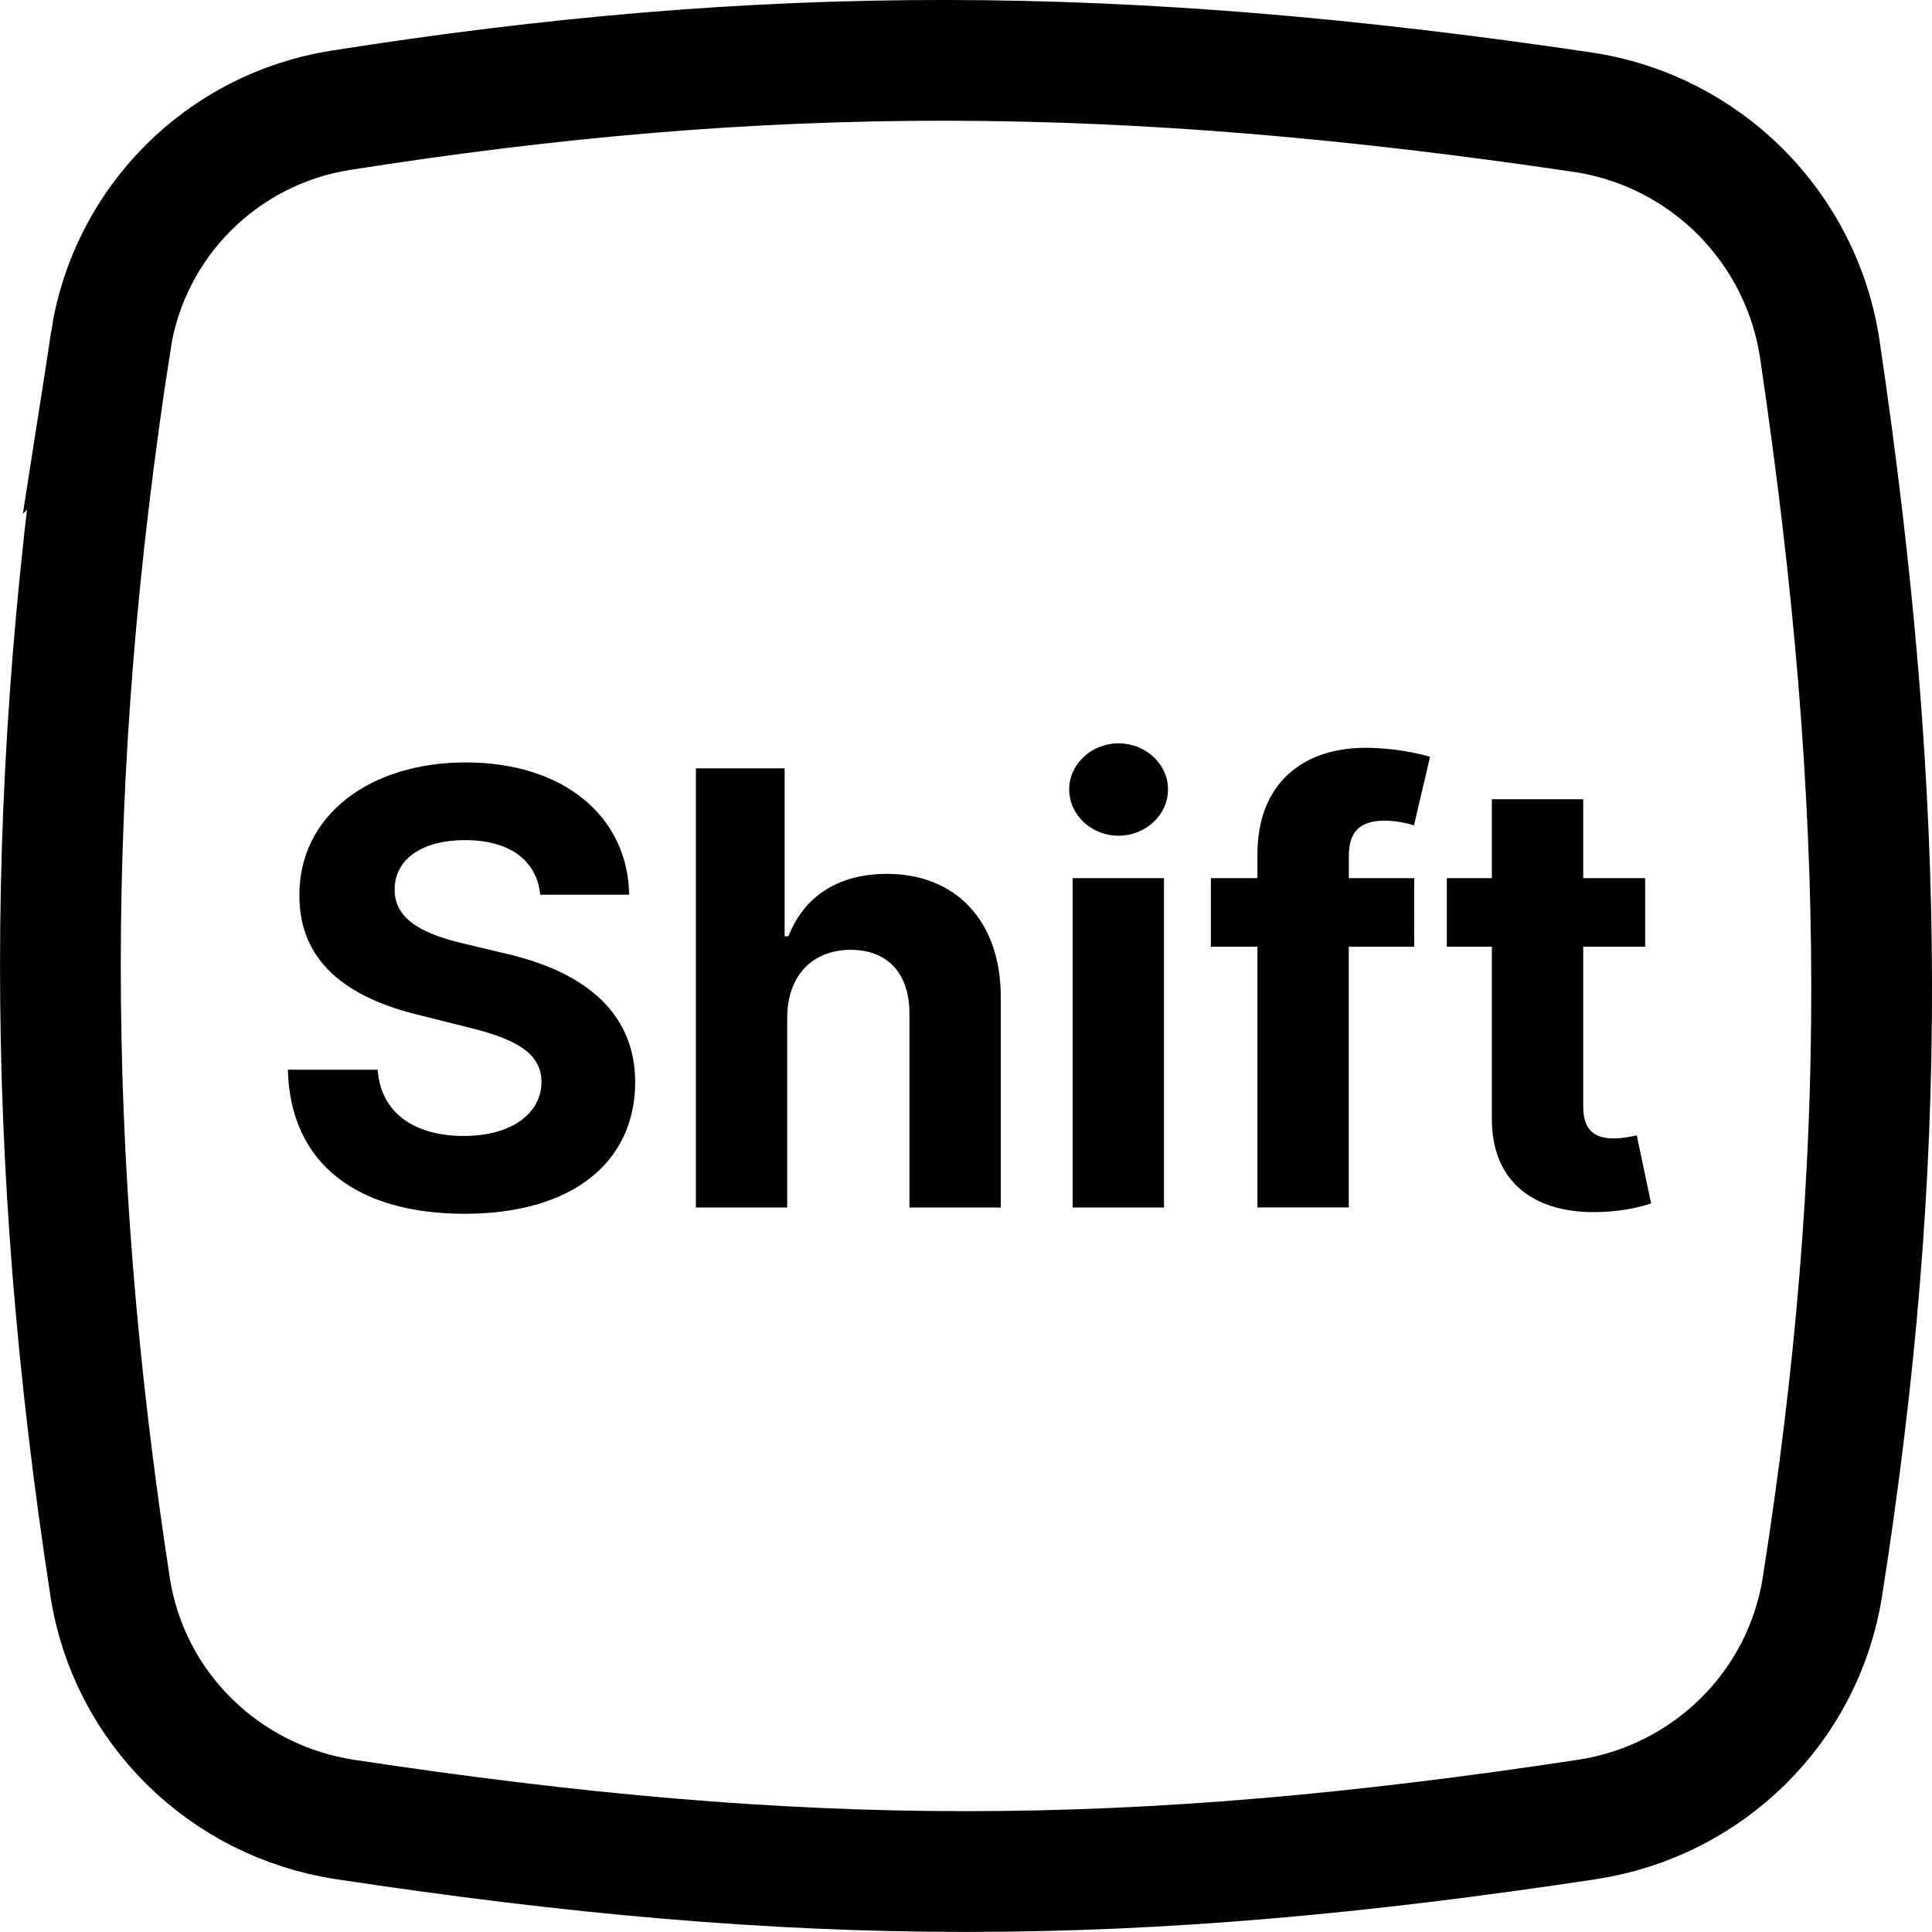<svg fill="none" height="32" viewBox="0 0 32 32" width="32" xmlns="http://www.w3.org/2000/svg" xmlns:xlink="http://www.w3.org/1999/xlink"><clipPath id="a"><path d="m0 0h32v32h-32z"/></clipPath><g clip-path="url(#a)"><path d="m1.835 5.64c.304-1.963 1.843-3.503 3.807-3.813 7.044-1.112 12.911-1.104 20.565.03 2.036.302 3.634 1.899 3.936 3.935 1.13 7.627 1.142 13.48.042 20.49-.313 1.993-1.895 3.55-3.903 3.855-7.584 1.149-12.979 1.149-20.563 0-2.009-.304-3.589-1.861-3.895-3.853-1.102-7.155-1.098-13.485.012-20.645z" stroke="#000" stroke-width="2"/><path d="m8.947 14.819h1.474c-.021-1.296-1.087-2.191-2.706-2.191-1.594 0-2.763.881-2.756 2.202-.004 1.073.753 1.687 1.982 1.982l.792.199c.792.192 1.232.419 1.236.909-.004.533-.508.895-1.289.895-.799 0-1.374-.369-1.424-1.097h-1.488c.039 1.573 1.165 2.386 2.93 2.386 1.776 0 2.82-.849 2.823-2.18-.004-1.211-.916-1.854-2.18-2.138l-.653-.156c-.632-.146-1.161-.38-1.151-.902 0-.469.415-.813 1.168-.813.735 0 1.186.334 1.243.905zm4.092 2.028c.004-.703.433-1.115 1.051-1.115.614 0 .977.394.973 1.065v3.203h1.513v-3.473c.004-1.278-.749-2.053-1.886-2.053-.827 0-1.381.391-1.63 1.033h-.064v-2.78h-1.47v7.273h1.513zm4.727 3.153h1.513v-5.455h-1.513zm.76-6.158c.451 0 .82-.344.82-.767 0-.419-.369-.763-.82-.763-.447 0-.817.344-.817.763 0 .423.369.767.817.767zm4.898.703h-1.083v-.366c0-.369.149-.586.593-.586.181 0 .366.039.486.078l.266-1.136c-.188-.057-.604-.149-1.069-.149-1.026 0-1.79.579-1.79 1.765v.394h-.771v1.136h.771v4.318h1.513v-4.318h1.083zm3.825 0h-1.026v-1.307h-1.513v1.307h-.746v1.136h.746v2.841c-.007 1.069.721 1.598 1.818 1.552.391-.014.668-.092.82-.142l-.238-1.126c-.075.014-.234.05-.376.05-.302 0-.511-.114-.511-.533v-2.642h1.026z" fill="#000"/></g></svg>